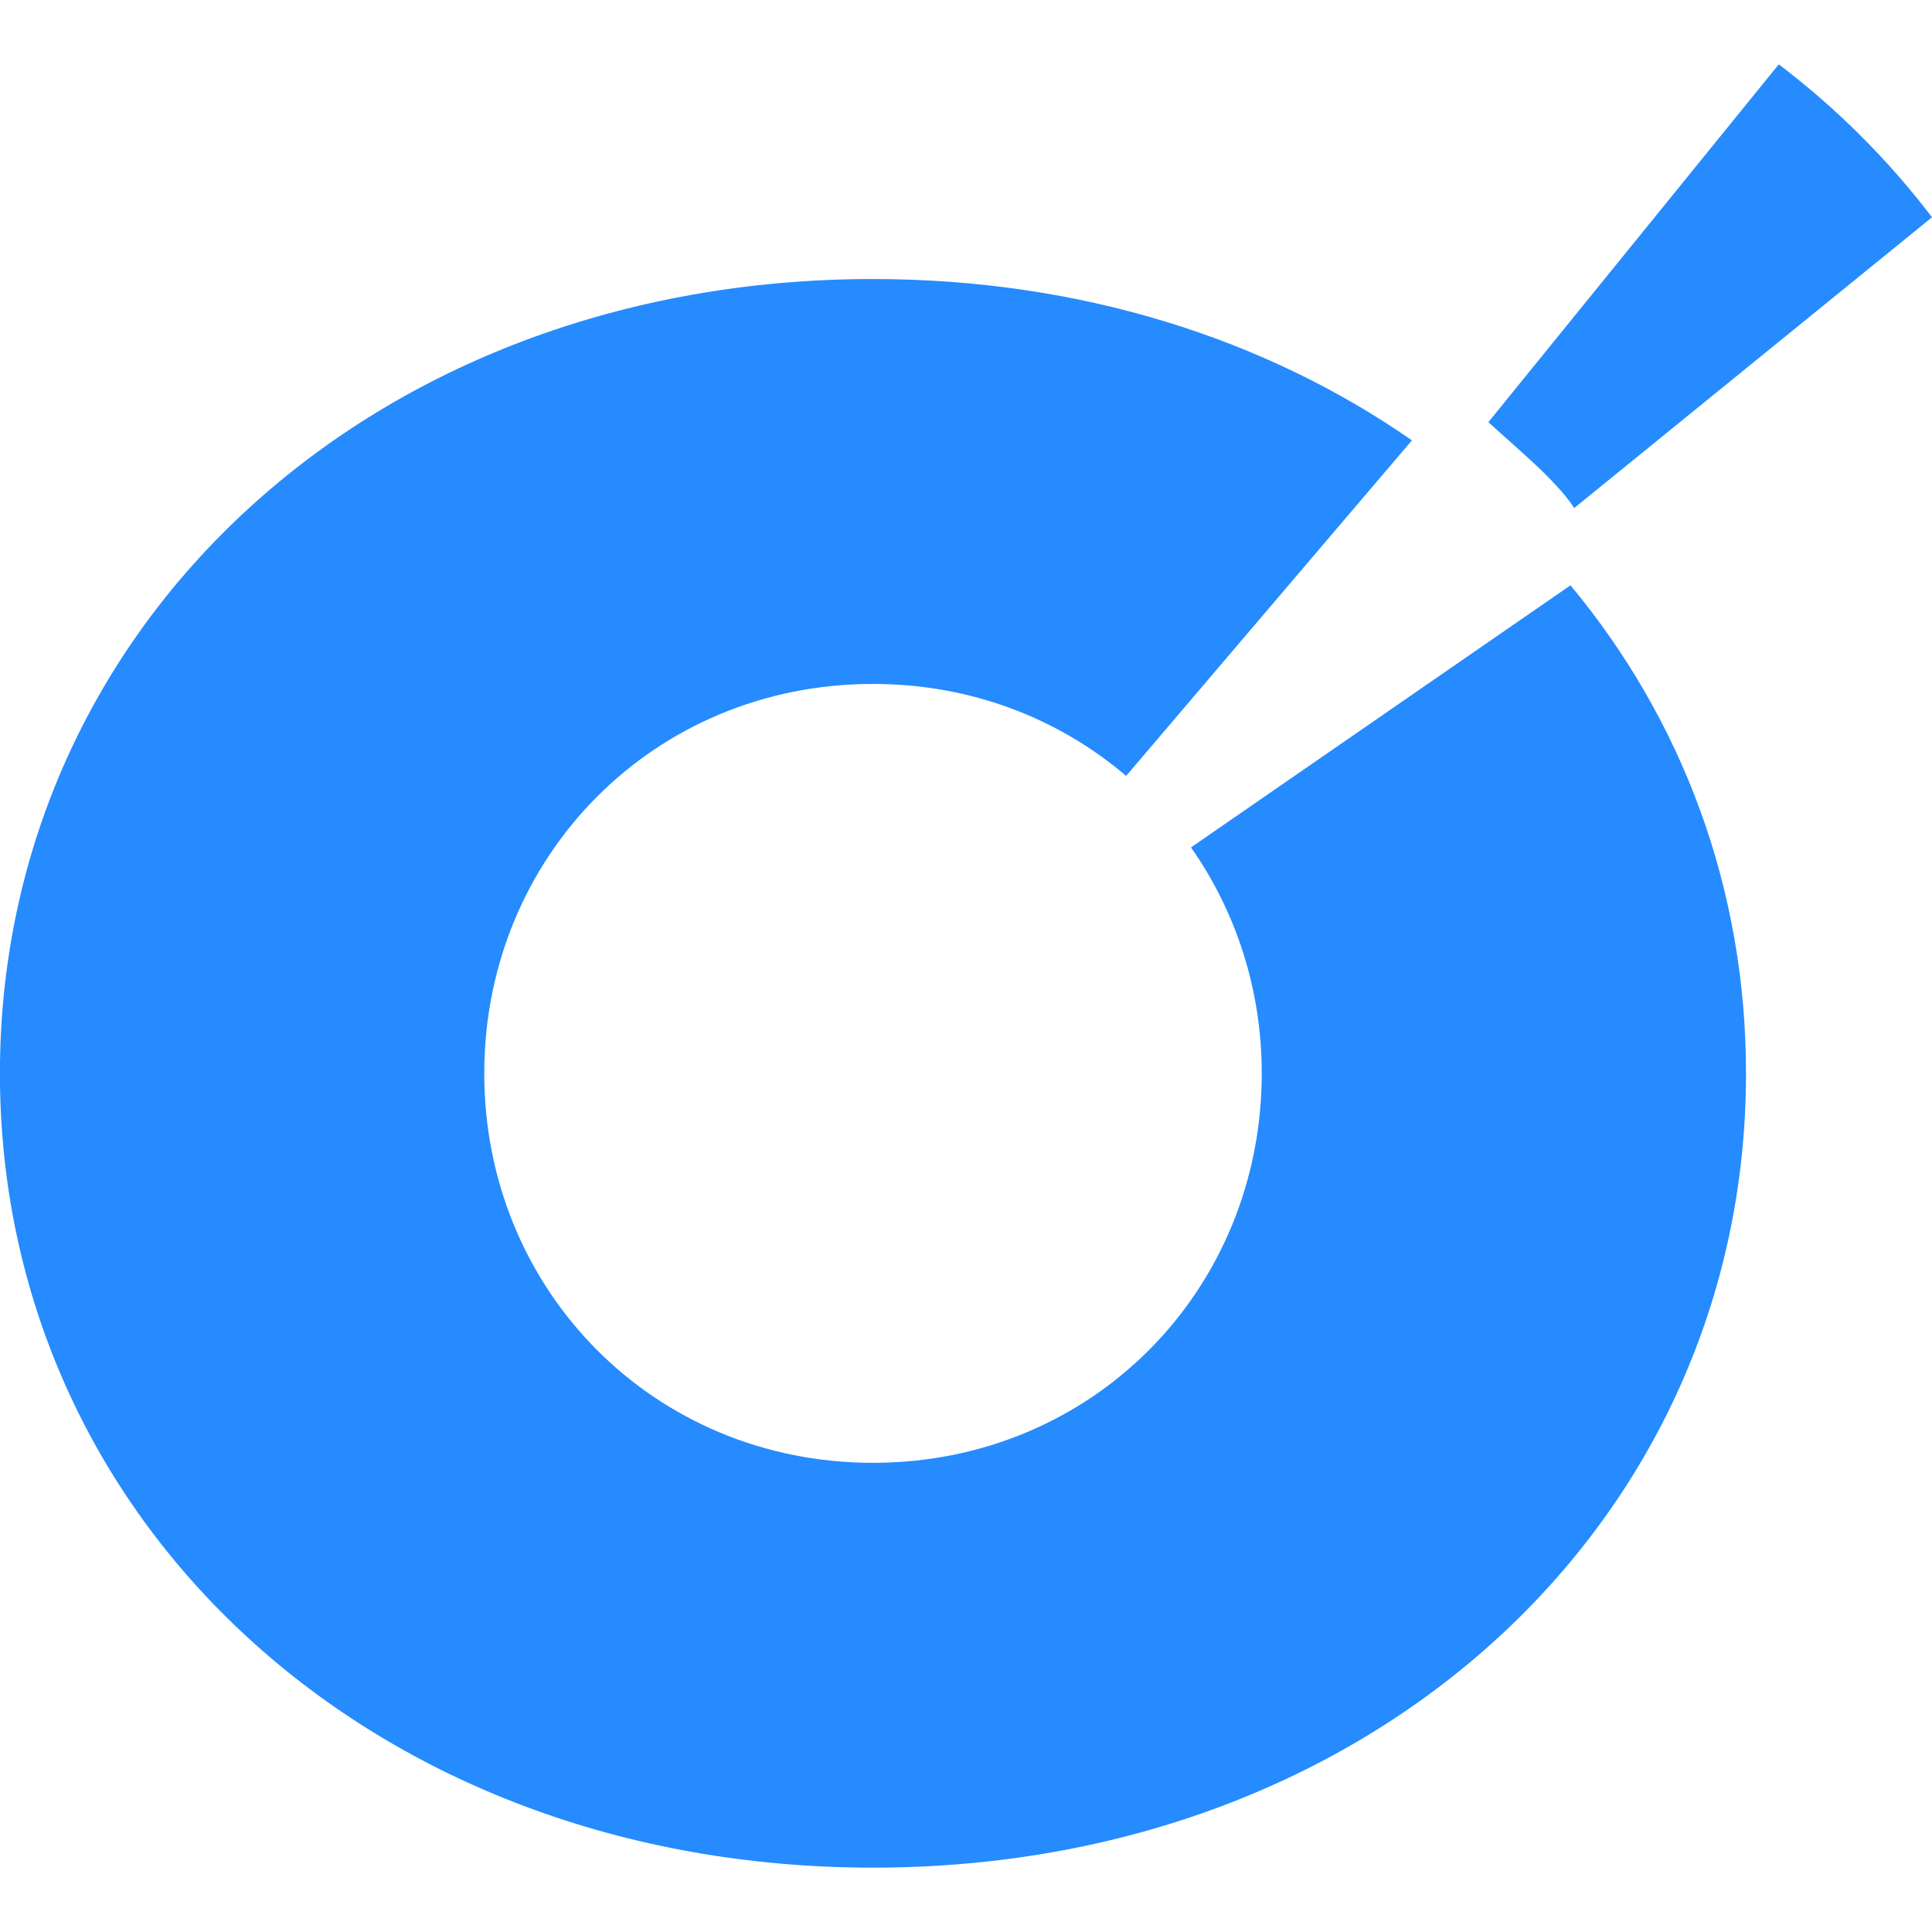 <svg width="26" height="26" viewBox="0 0 26 26" fill="none" xmlns="http://www.w3.org/2000/svg">
<path fill-rule="evenodd" clip-rule="evenodd" d="M16.028 11.404C16.628 12.26 16.98 13.307 16.98 14.445C16.98 17.357 14.707 19.686 11.748 19.686C8.79 19.686 6.517 17.356 6.517 14.445C6.517 11.534 8.79 9.204 11.749 9.204C13.069 9.204 14.25 9.67 15.155 10.442L19.001 5.926C17.034 4.558 14.54 3.756 11.749 3.755C5.016 3.755 -0 8.414 -0.001 14.445C-0.001 20.476 5.016 25.134 11.748 25.134C18.48 25.135 23.497 20.477 23.497 14.445C23.497 11.94 22.629 9.673 21.135 7.877L16.028 11.404Z" fill="#258BFF"/>
<path fill-rule="evenodd" clip-rule="evenodd" d="M21.185 6.837L26 2.924C25.41 2.149 24.717 1.457 23.938 0.866L20.03 5.681C20.349 5.978 20.944 6.46 21.185 6.837Z" fill="#258BFF"/>
</svg>
